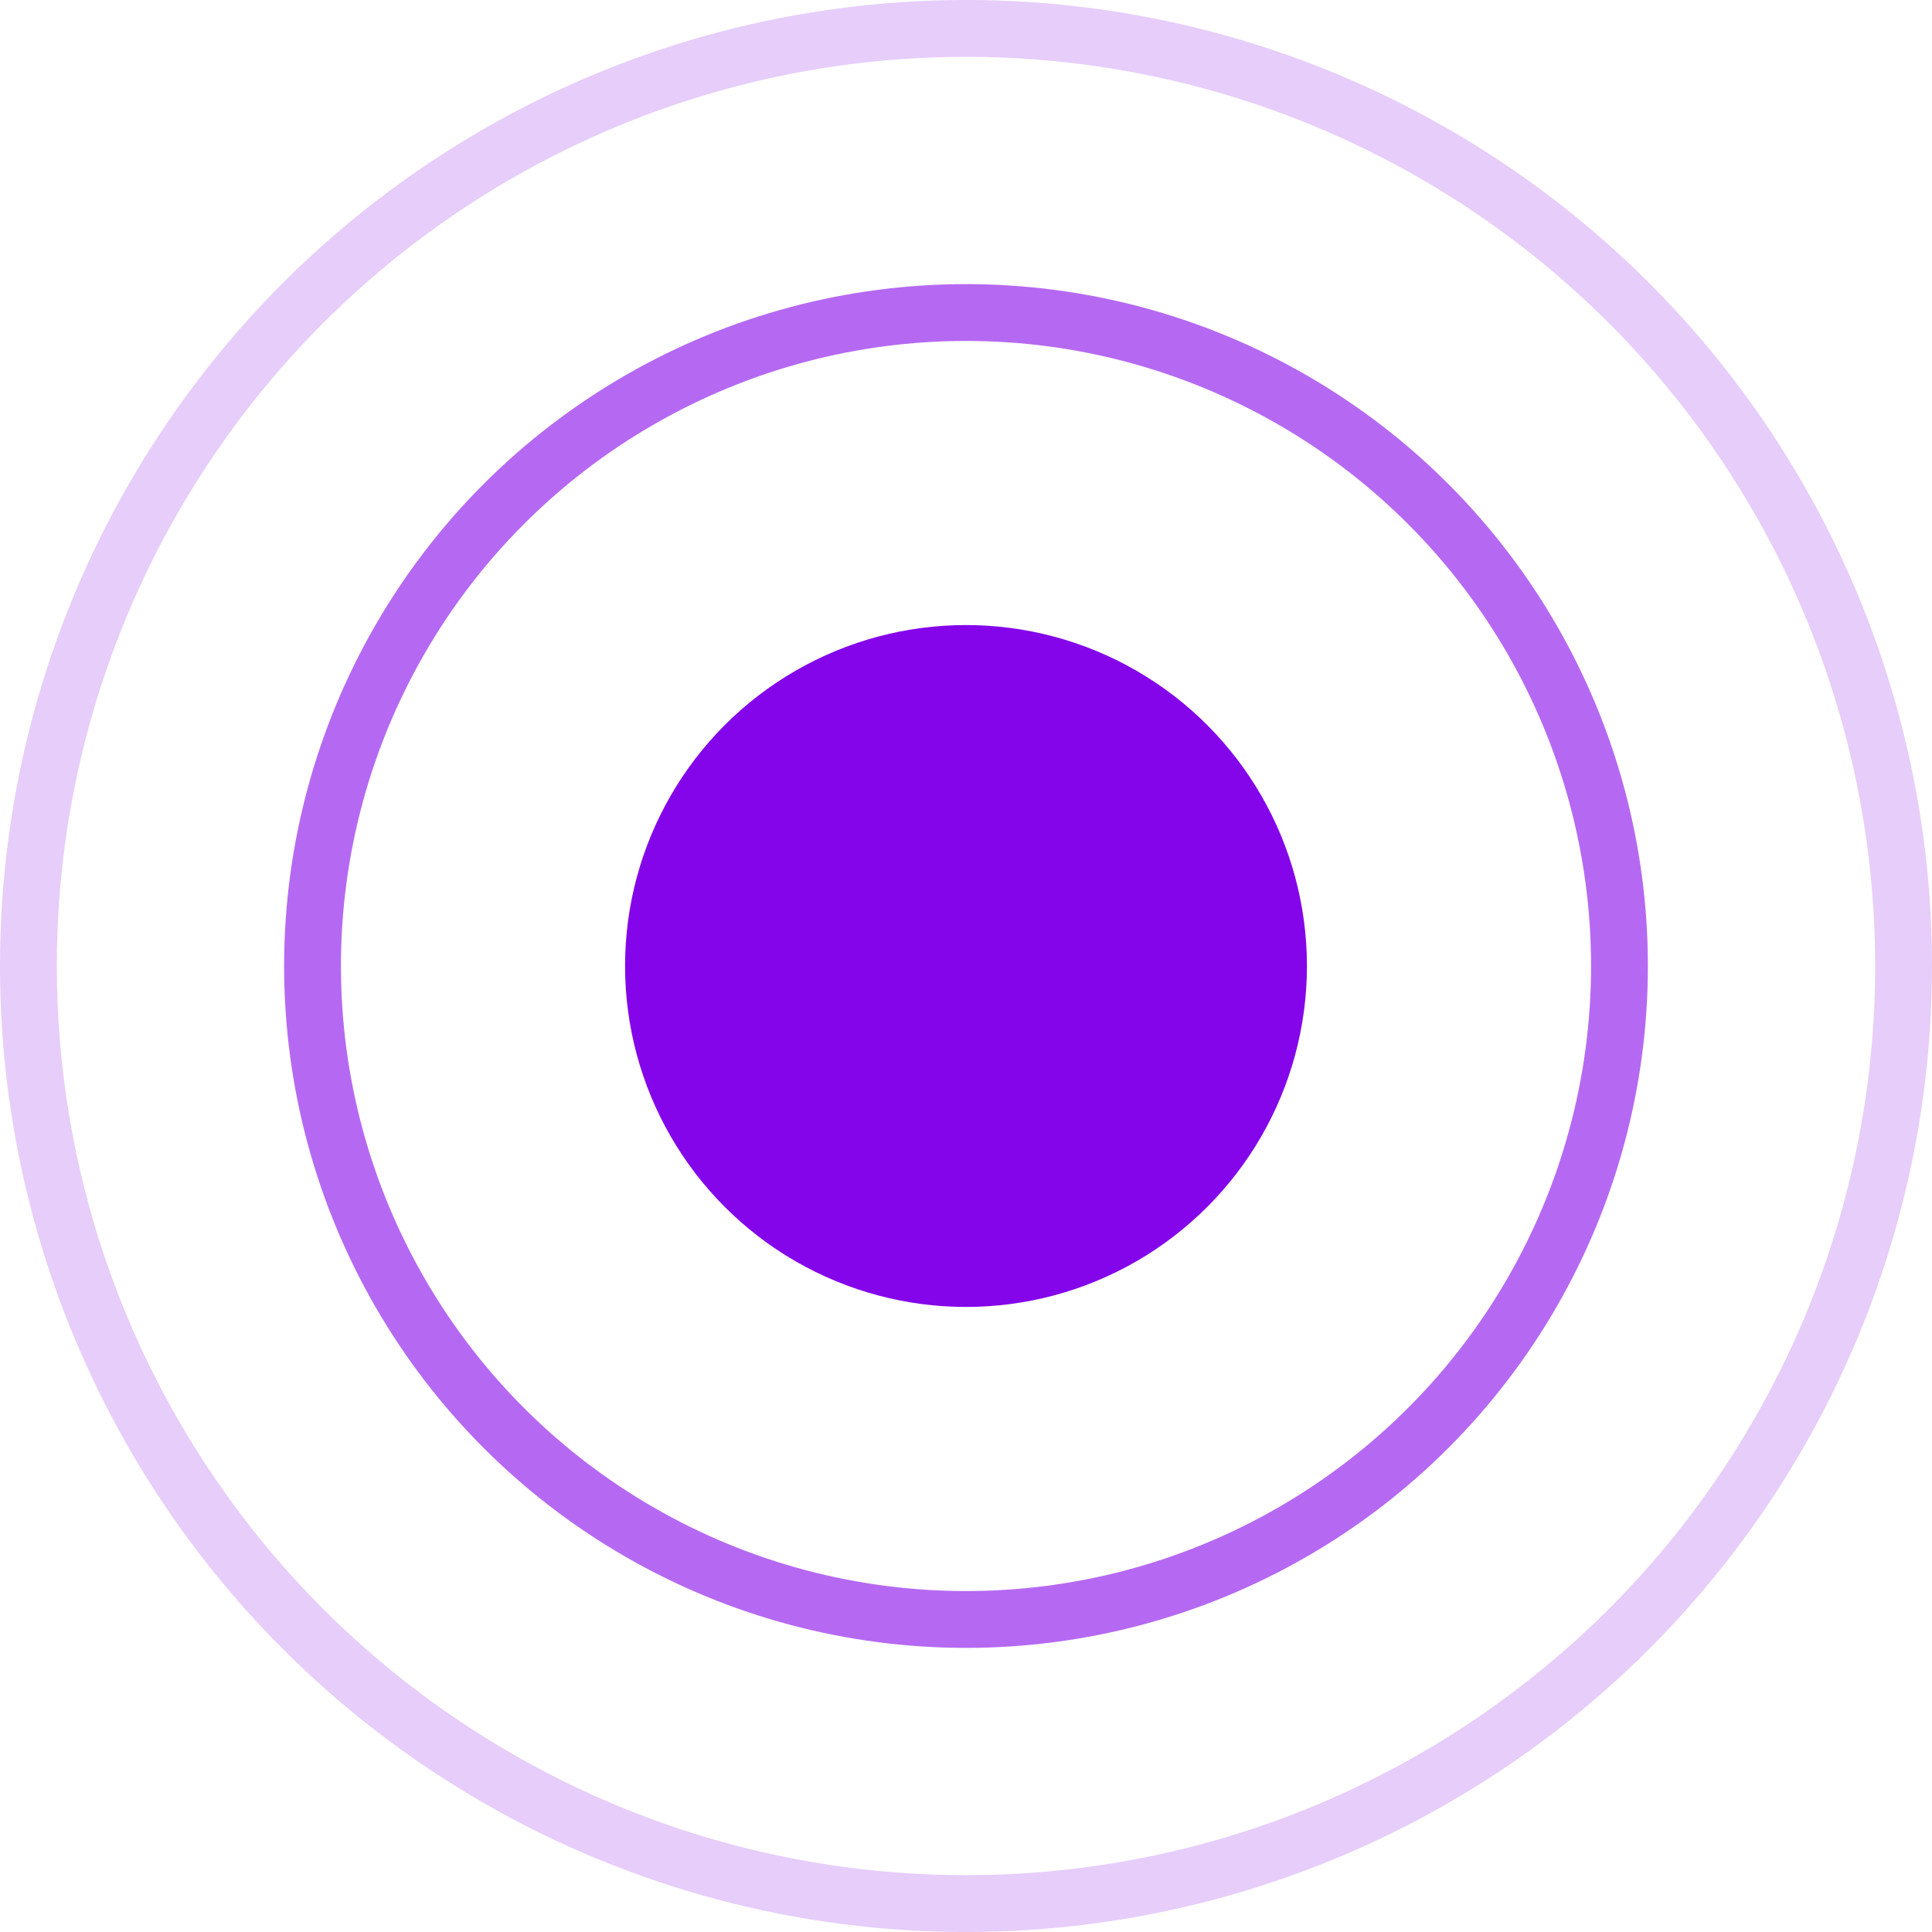 <?xml version="1.0" encoding="UTF-8"?> <svg xmlns="http://www.w3.org/2000/svg" width="34" height="34" viewBox="0 0 34 34" fill="none"><circle cx="17" cy="17" r="6" fill="#8405EA"></circle><circle cx="17" cy="17" r="11.5" stroke="#8405EA" stroke-opacity="0.6"></circle><circle cx="17" cy="17" r="16.5" stroke="#8405EA" stroke-opacity="0.2"></circle></svg> 